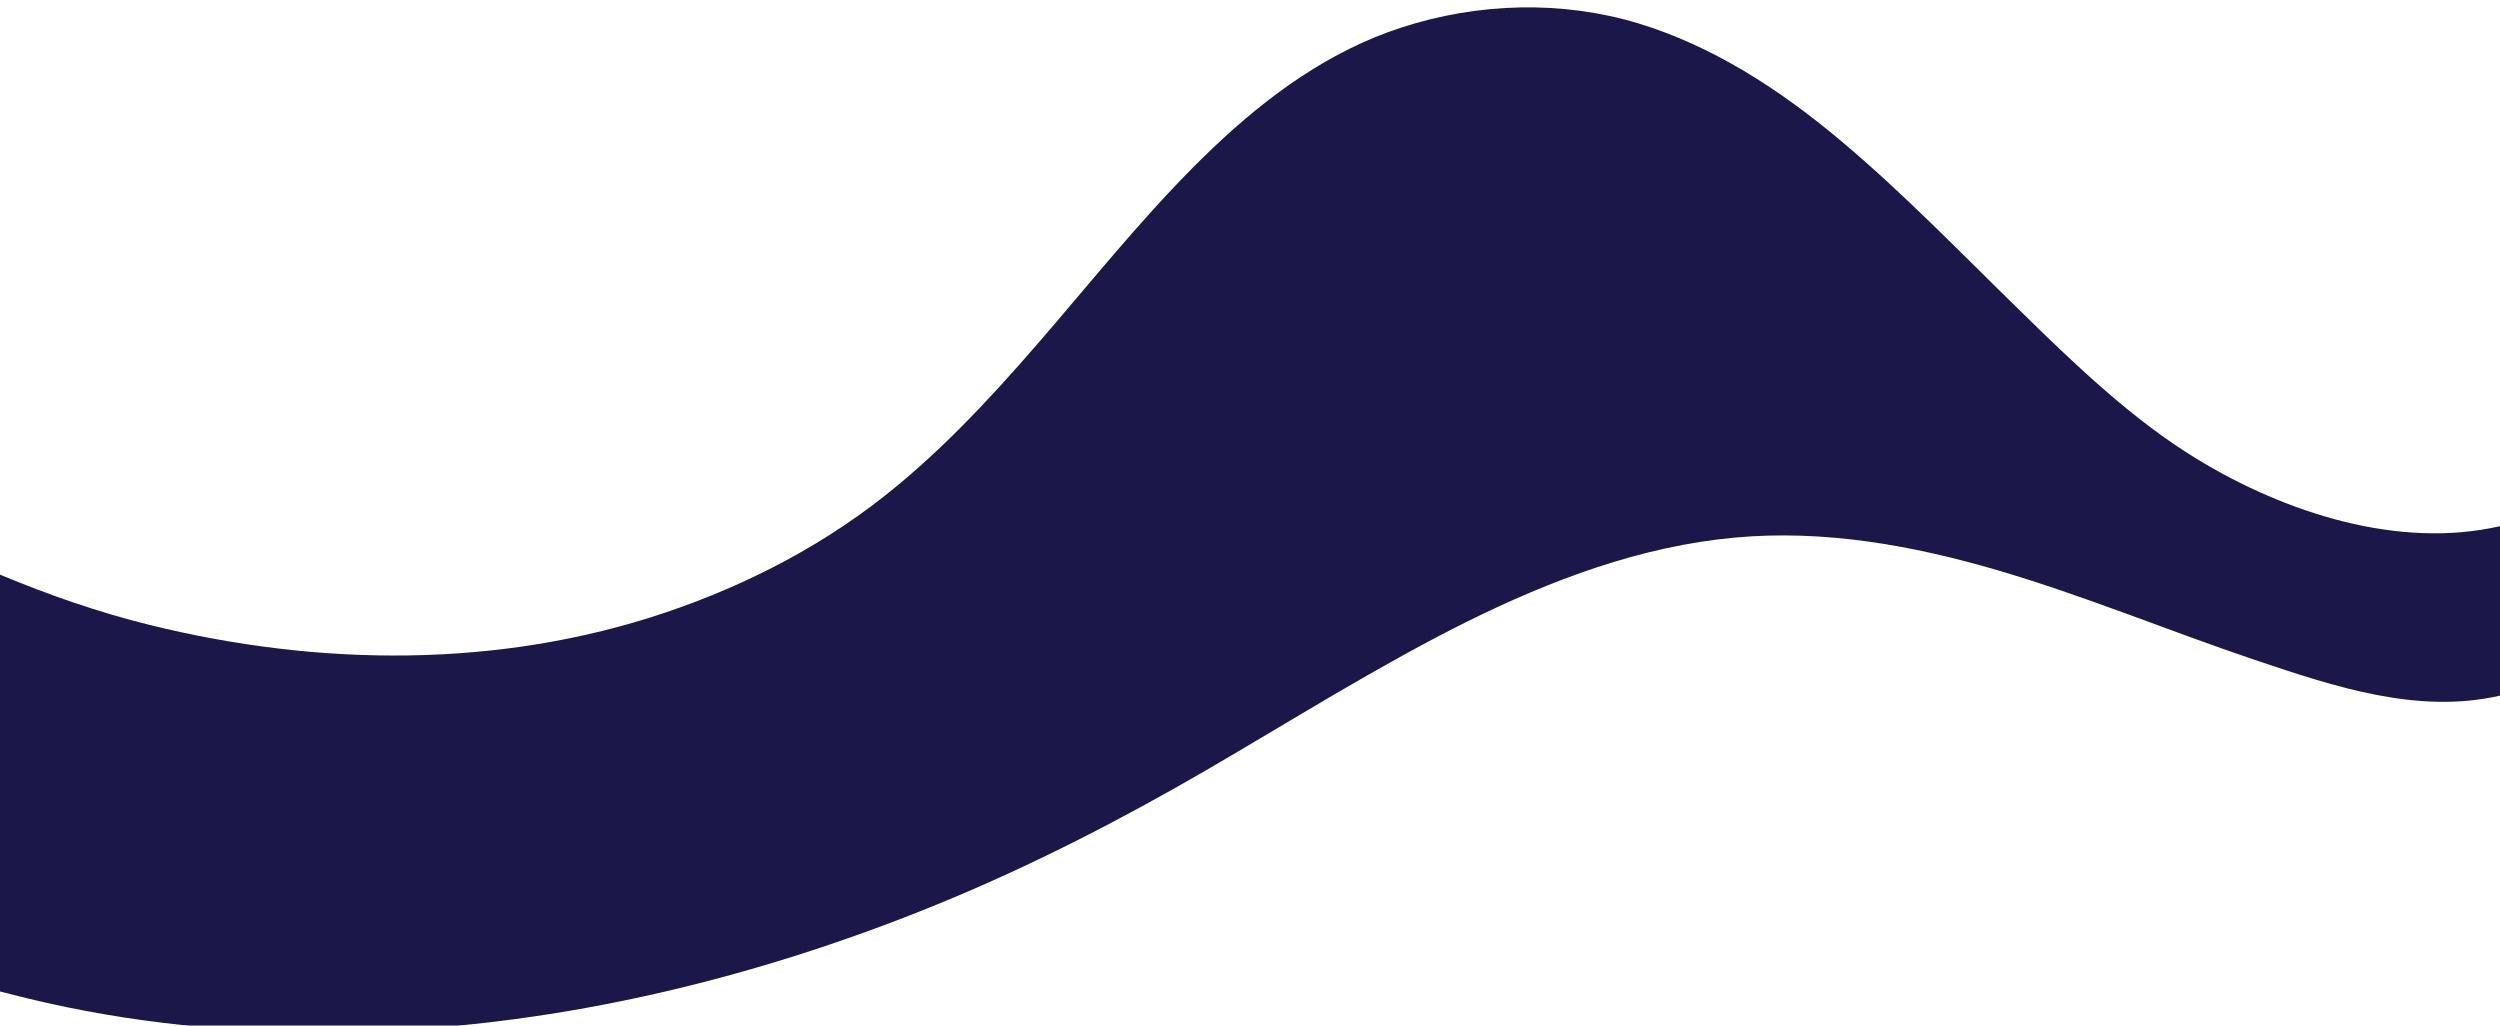 <svg width="1360" height="558" viewBox="0 0 1360 558" fill="none" xmlns="http://www.w3.org/2000/svg" preserveAspectRatio="none">
<g filter="url(#filter0_d_1)">
<path d="M1226.75 355.034C1179.97 339.256 1133.97 320.097 1086.74 306.235C1040.29 292.599 992.155 284.033 944.019 288.429C892.951 293.049 843.8 311.419 797.129 334.636C748.879 358.753 702.885 387.83 655.988 415.103C608.641 442.602 559.94 467.509 509.775 488.02C406.286 530.283 295.809 555.978 185.557 557.443C128.289 558.232 70.796 552.71 14.768 539.073C9.808 537.834 4.848 536.594 0 535.354V308.602C26.492 319.647 53.66 329.113 81.505 335.988C173.269 358.641 271.459 359.768 361.983 329.226C407.076 314.012 450.59 291.472 488.468 259.916C520.146 233.656 547.991 202.439 575.159 170.544C629.158 107.207 684.622 36.206 762.407 10.961C804.005 -2.563 849.662 -3.915 891.598 8.82C931.731 21.104 968.03 44.546 1001.06 72.27C1035.22 100.896 1066.56 133.466 1098.69 164.797C1128.67 194.211 1159.79 224.077 1194.96 245.603C1243.55 275.243 1305.1 294.853 1360 282.23V374.419C1315.36 384.674 1270.27 369.685 1226.75 355.034Z" fill="#1C1749"/>
</g>
<defs>
<filter id="filter0_d_1" x="-4" y="0" width="1368" height="566" filterUnits="userSpaceOnUse" color-interpolation-filters="sRGB">
<feFlood flood-opacity="0" result="BackgroundImageFix"/>
<feColorMatrix in="SourceAlpha" type="matrix" values="0 0 0 0 0 0 0 0 0 0 0 0 0 0 0 0 0 0 127 0" result="hardAlpha"/>
<feOffset dy="4"/>
<feGaussianBlur stdDeviation="2"/>
<feComposite in2="hardAlpha" operator="out"/>
<feColorMatrix type="matrix" values="0 0 0 0 0 0 0 0 0 0 0 0 0 0 0 0 0 0 0.25 0"/>
<feBlend mode="normal" in2="BackgroundImageFix" result="effect1_dropShadow_1"/>
<feBlend mode="normal" in="SourceGraphic" in2="effect1_dropShadow_1" result="shape"/>
</filter>
</defs>
</svg>
